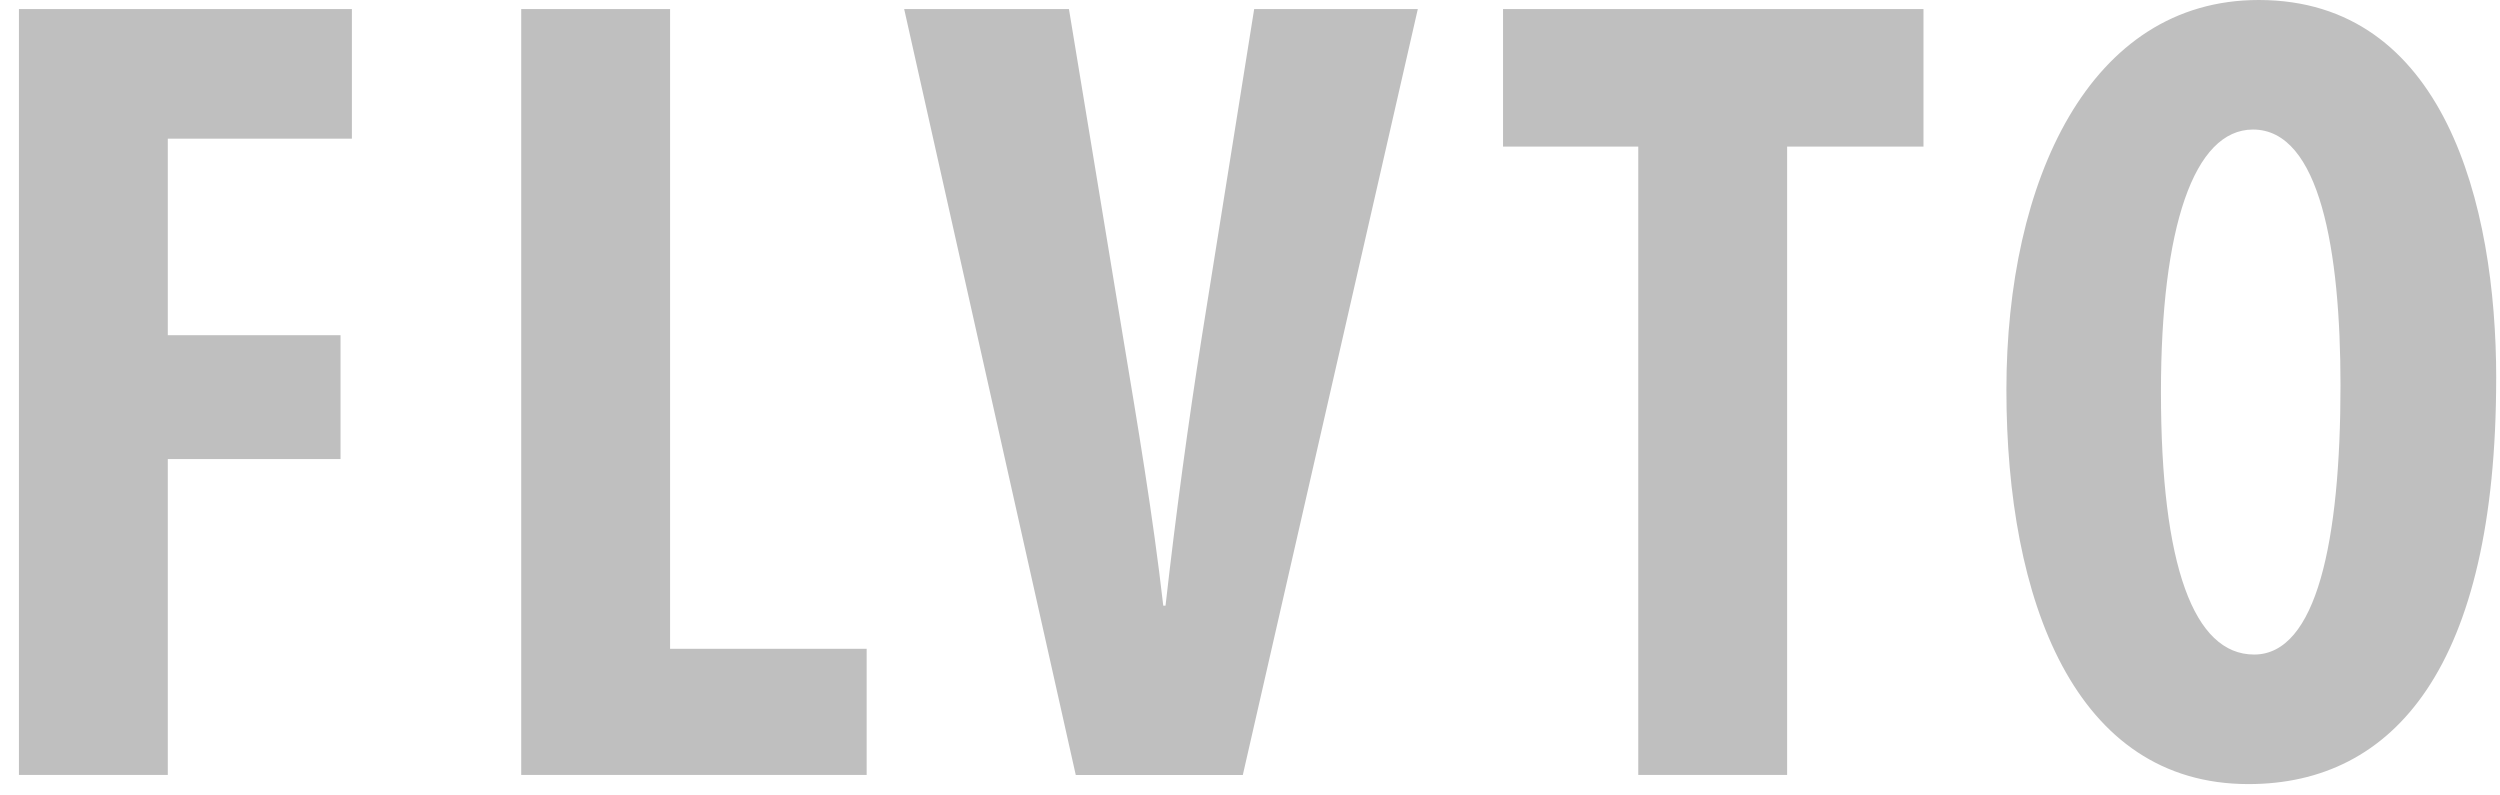 <svg width="66px" xmlns="http://www.w3.org/2000/svg" viewBox="0 0 65 21"><path fill="#bfbfbf" d="M0 .24h8.79v3.42H3.93v5.19h4.56v3.27H3.93v8.339H0V.239zm13.26 0h3.93v16.889h5.19v3.33h-9.12V.239zM27.9 20.459L23.37.239h4.35l1.44 8.73c.36 2.16.78 4.65 1.05 7.02h.06c.27-2.4.6-4.83.96-7.11L32.61.24h4.32l-4.62 20.22H27.9zM42.75 3.87h-3.57V.24h11.1v3.63h-3.6v16.589h-3.93V3.869zm22.649 6.12c0 7.619-2.7 10.71-6.54 10.71-4.59 0-6.39-4.86-6.39-10.41C52.47 4.77 54.66 0 59.13 0c4.89 0 6.27 5.37 6.27 9.99zm-8.85.36c0 4.59.87 6.93 2.46 6.93 1.65 0 2.28-3 2.28-7.11 0-3.54-.54-6.75-2.31-6.75-1.56 0-2.43 2.58-2.43 6.93z"></path></svg>